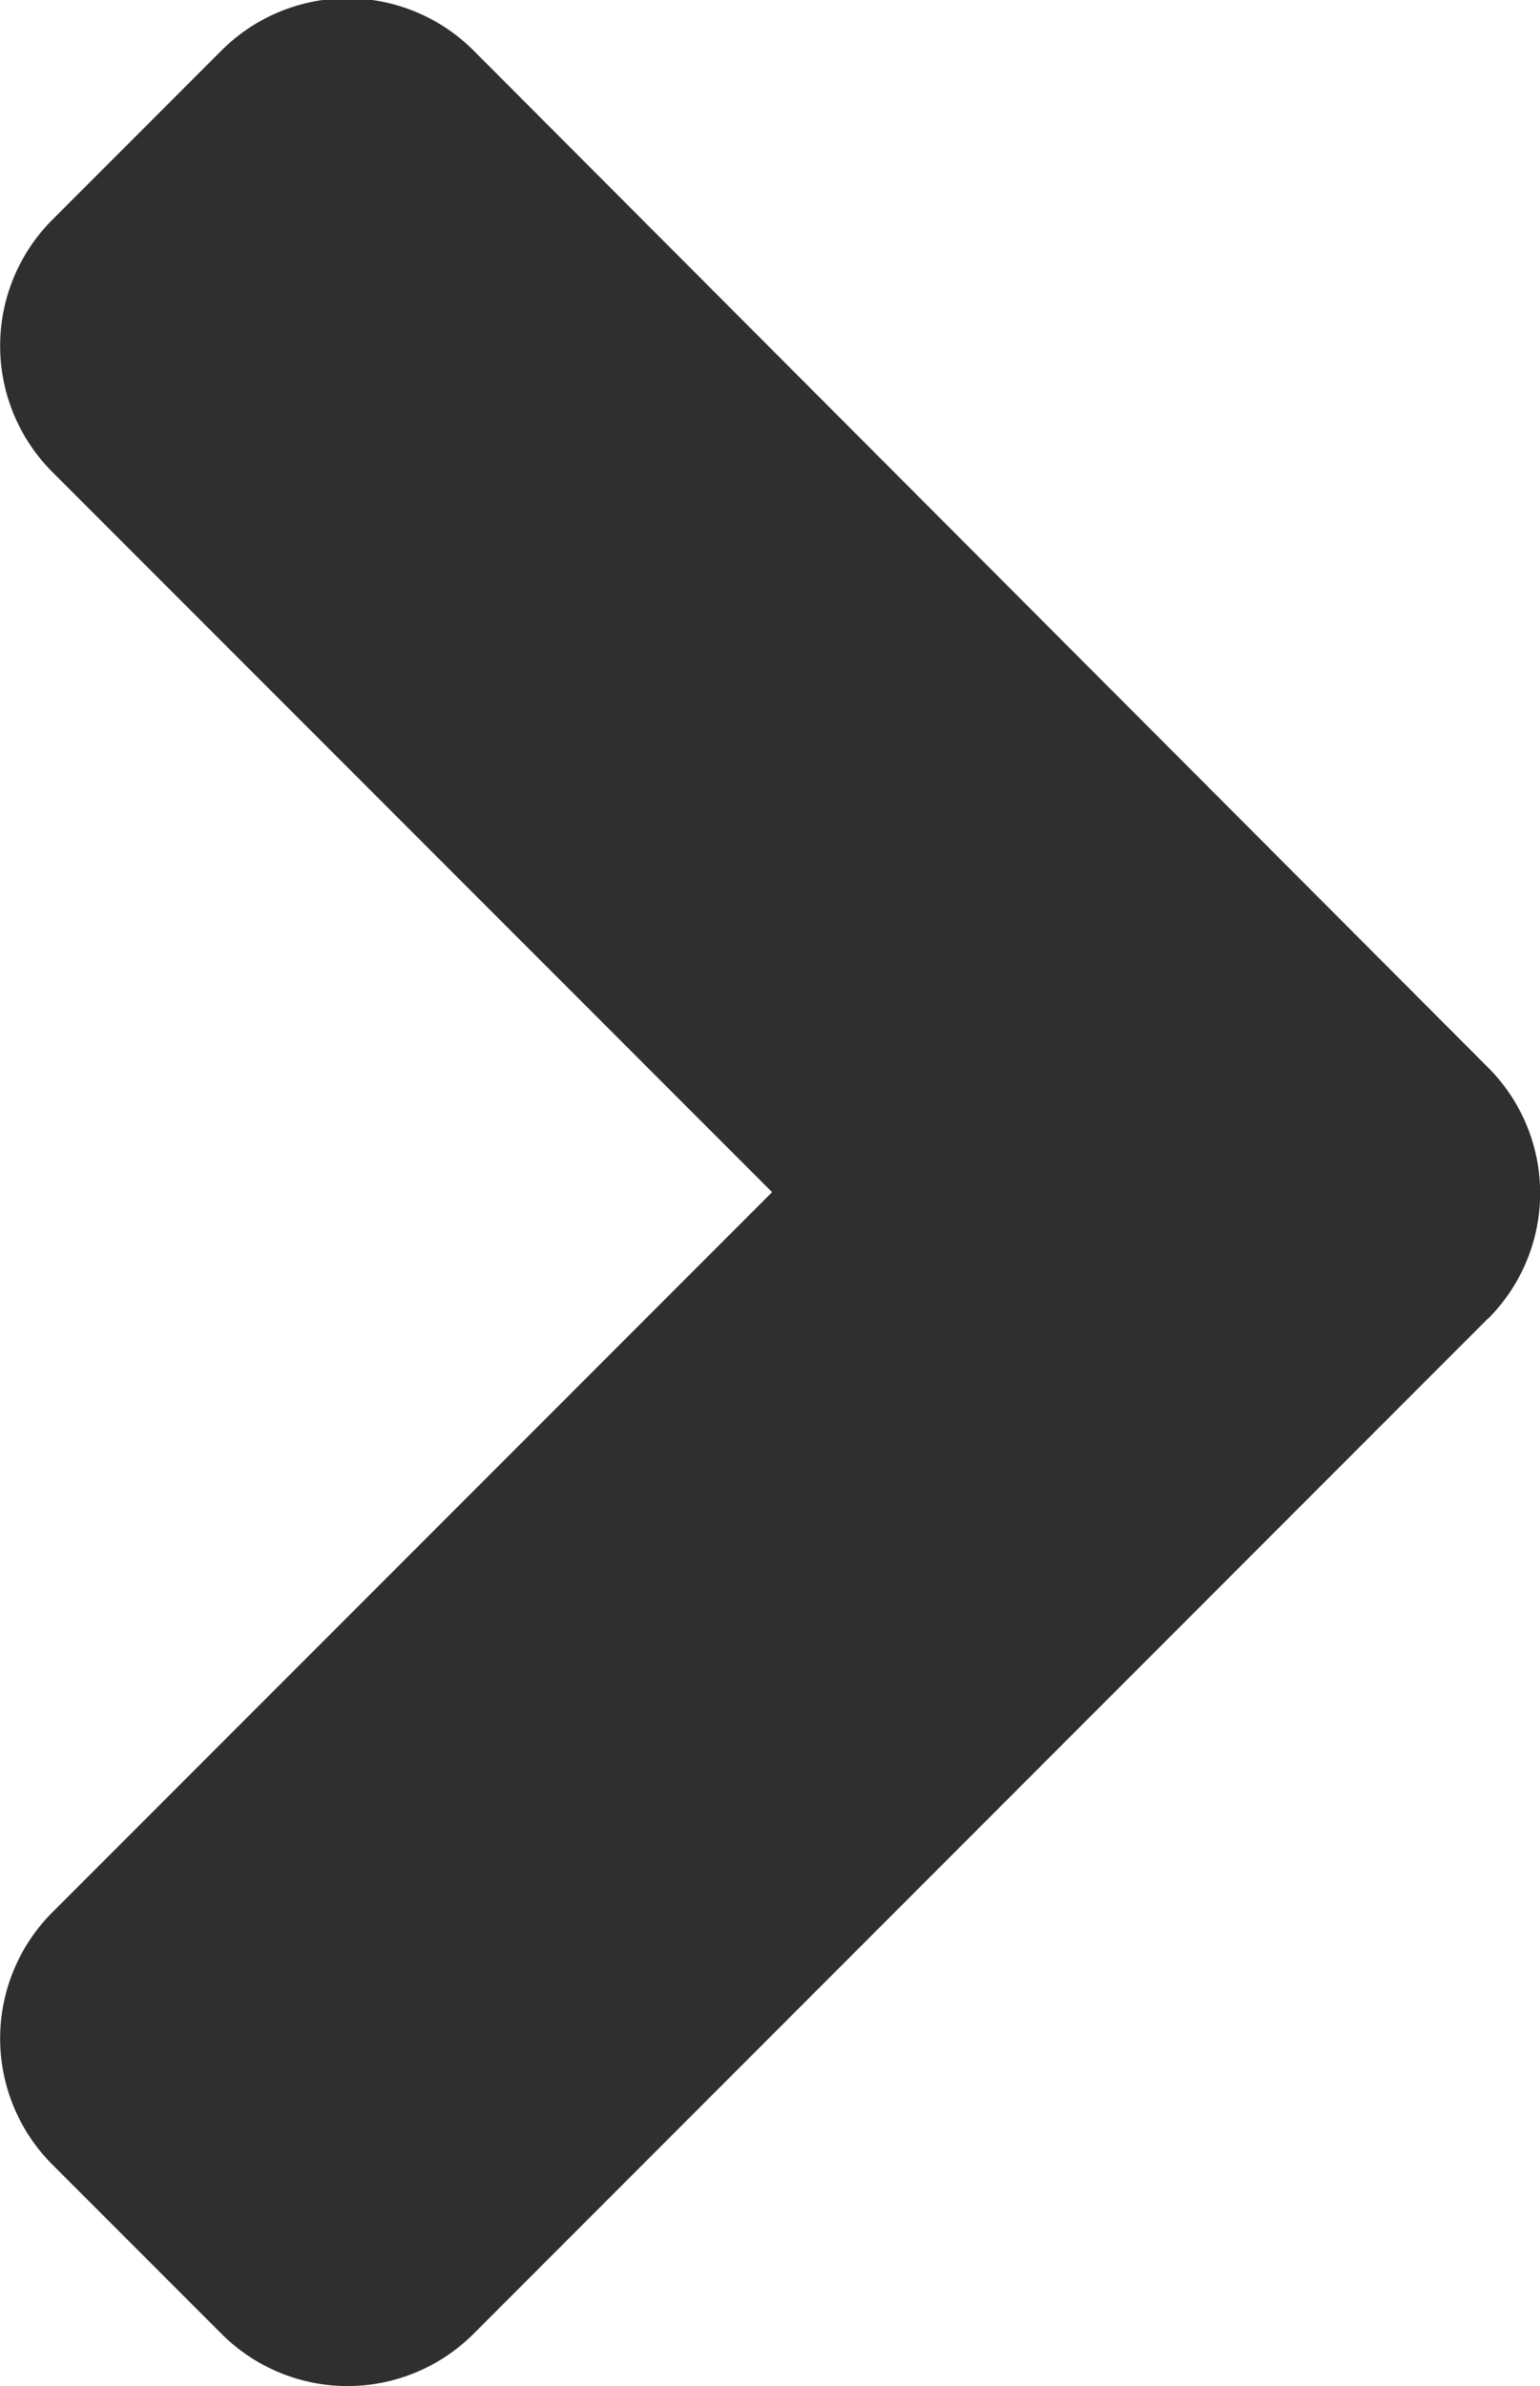 <svg xmlns="http://www.w3.org/2000/svg" width="6.636" height="10.276" viewBox="0 0 6.636 10.276">
    <path fill="#2f2f2f" d="M4.592 17.15L.223 12.782a.768.768 0 0 1 0-1.089l.726-.726a.768.768 0 0 1 1.089 0l3.1 3.1 3.1-3.1a.768.768 0 0 1 1.089 0l.726.726a.768.768 0 0 1 0 1.089L5.677 17.15a.764.764 0 0 1-1.086 0z" transform="translate(-10.74 10.272) rotate(-90)"/>
</svg>
